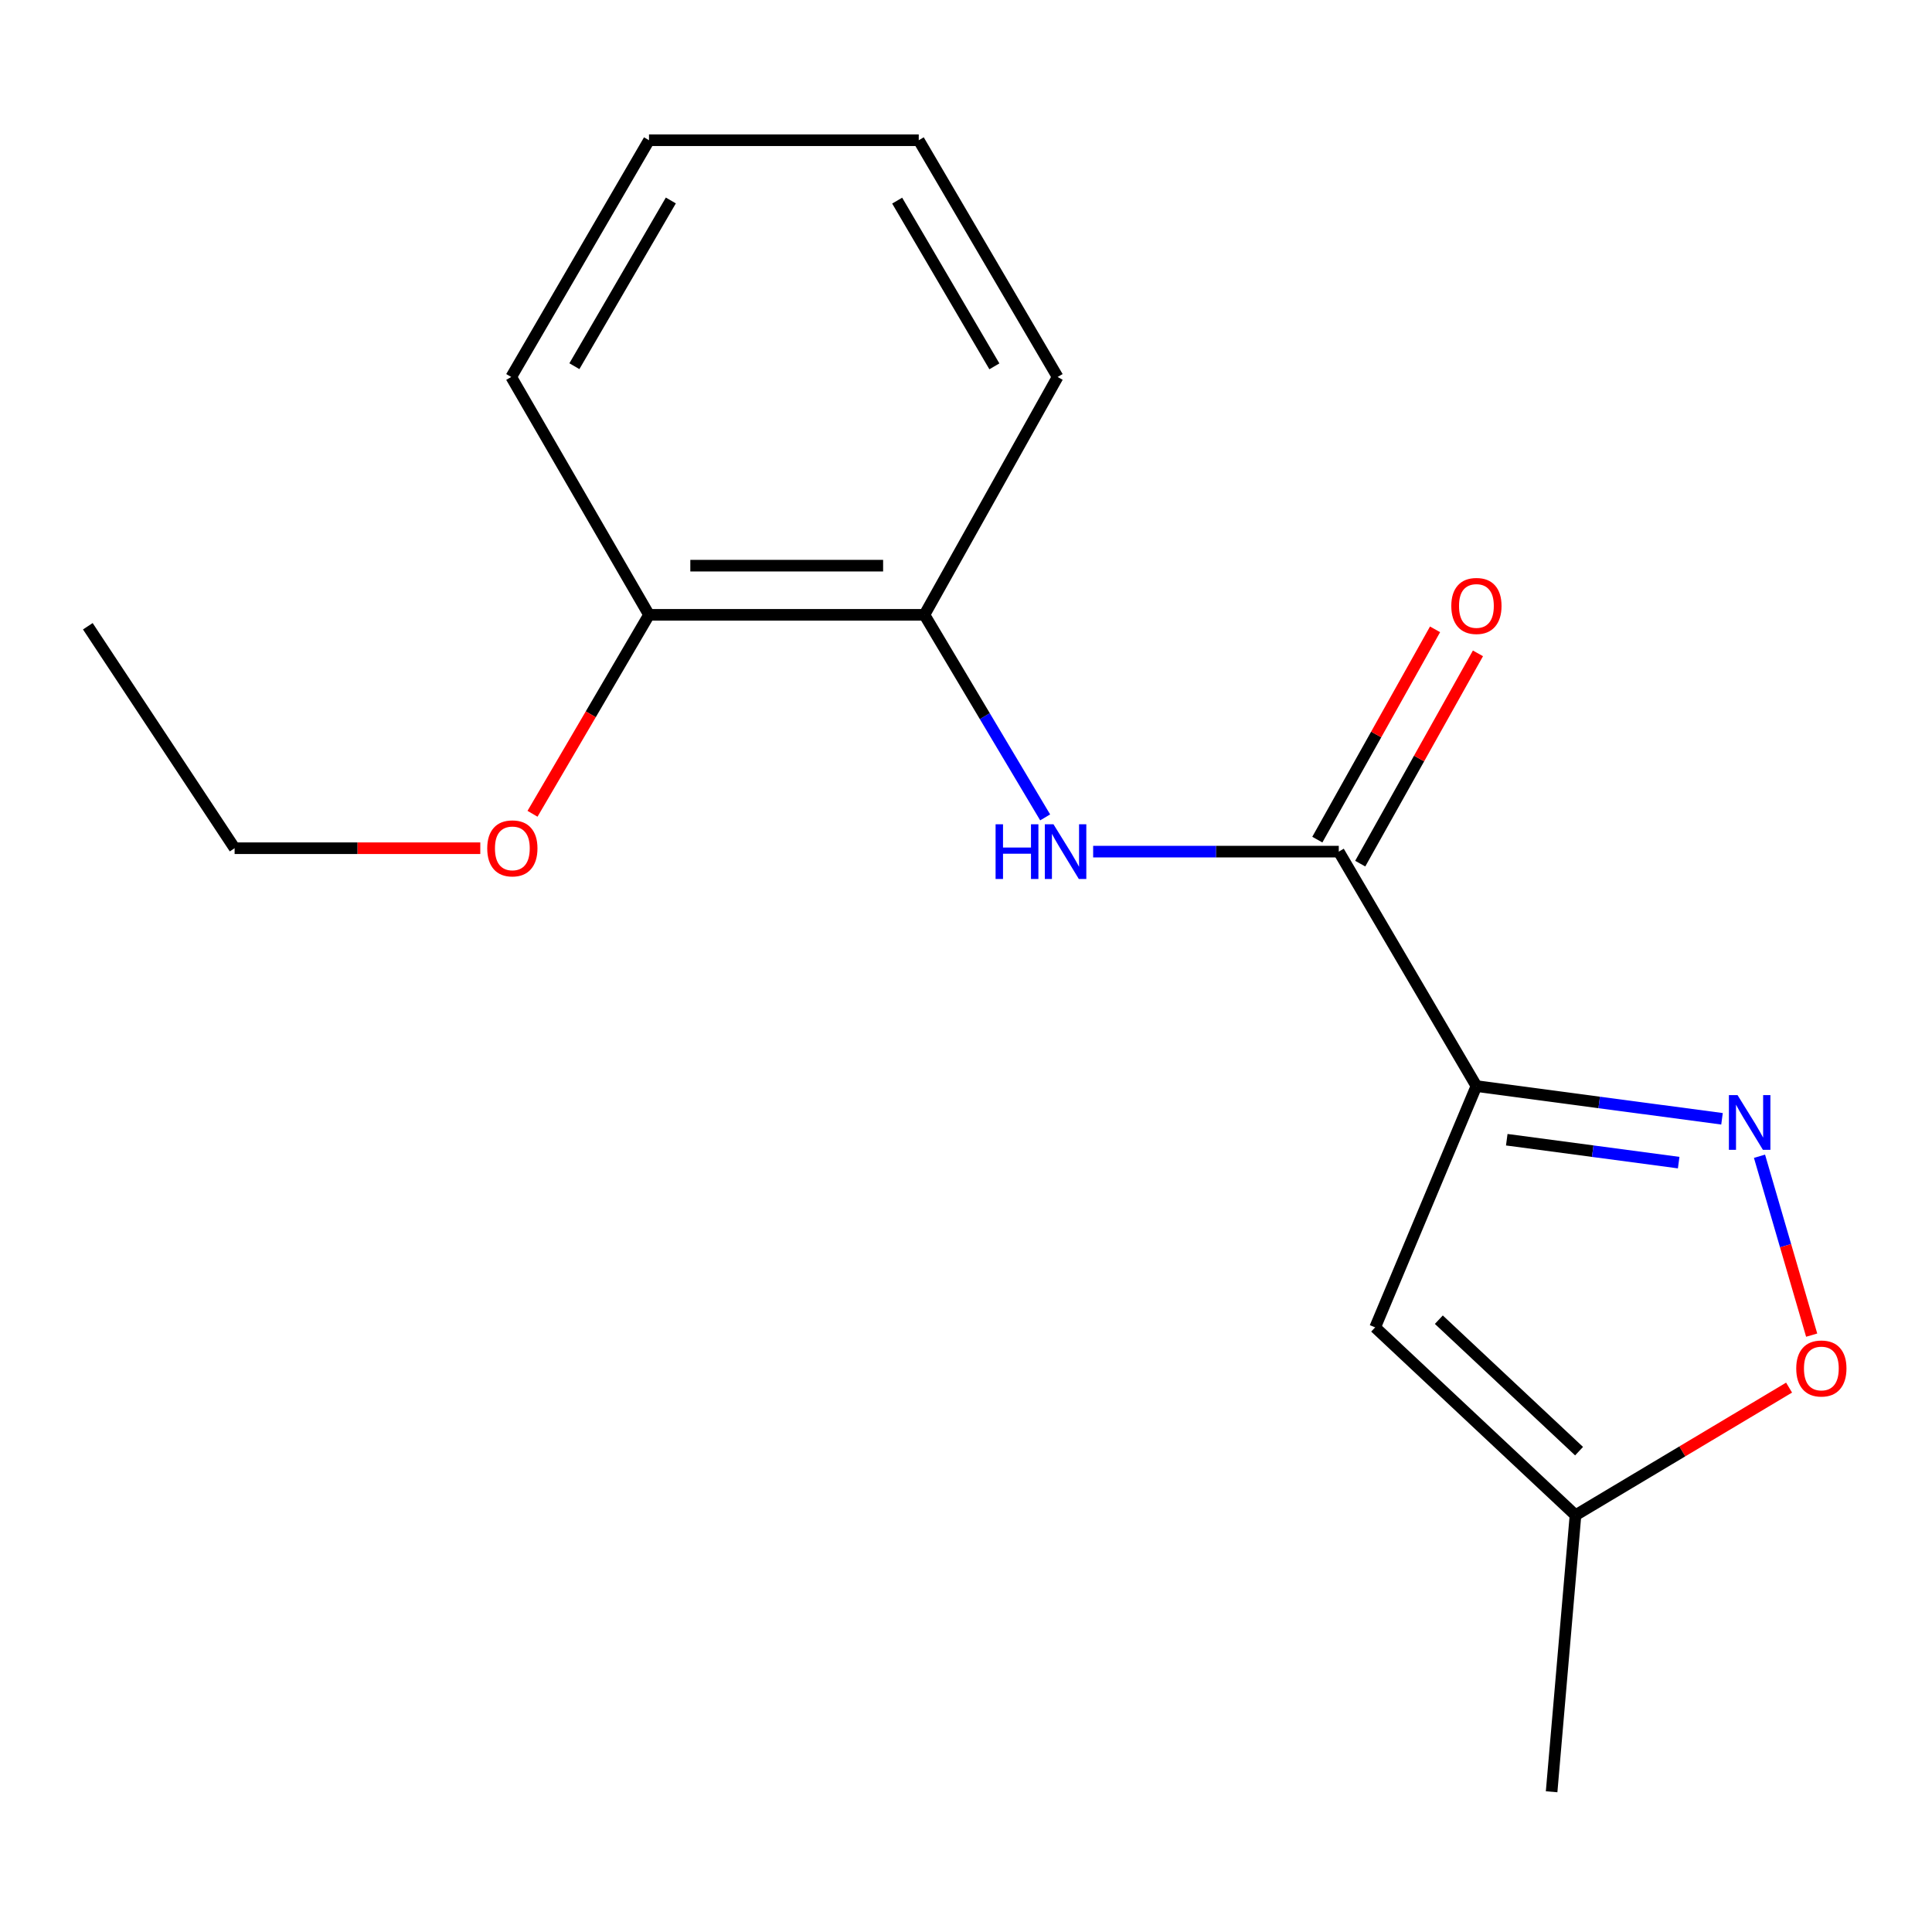 <?xml version='1.0' encoding='iso-8859-1'?>
<svg version='1.1' baseProfile='full'
              xmlns='http://www.w3.org/2000/svg'
                      xmlns:rdkit='http://www.rdkit.org/xml'
                      xmlns:xlink='http://www.w3.org/1999/xlink'
                  xml:space='preserve'
width='1000px' height='1000px' viewBox='0 0 1000 1000'>
<!-- END OF HEADER -->
<rect style='opacity:1.0;fill:#FFFFFF;stroke:none' width='1000' height='1000' x='0' y='0'> </rect>
<path class='bond-0' d='M 764.19,562.152 L 827.75,570.622' style='fill:none;fill-rule:evenodd;stroke:#000000;stroke-width:6px;stroke-linecap:butt;stroke-linejoin:miter;stroke-opacity:1' />
<path class='bond-0' d='M 827.75,570.622 L 891.309,579.092' style='fill:none;fill-rule:evenodd;stroke:#0000FF;stroke-width:6px;stroke-linecap:butt;stroke-linejoin:miter;stroke-opacity:1' />
<path class='bond-0' d='M 779.897,589.919 L 824.388,595.848' style='fill:none;fill-rule:evenodd;stroke:#000000;stroke-width:6px;stroke-linecap:butt;stroke-linejoin:miter;stroke-opacity:1' />
<path class='bond-0' d='M 824.388,595.848 L 868.88,601.777' style='fill:none;fill-rule:evenodd;stroke:#0000FF;stroke-width:6px;stroke-linecap:butt;stroke-linejoin:miter;stroke-opacity:1' />
<path class='bond-1' d='M 764.19,562.152 L 692.947,440.803' style='fill:none;fill-rule:evenodd;stroke:#000000;stroke-width:6px;stroke-linecap:butt;stroke-linejoin:miter;stroke-opacity:1' />
<path class='bond-2' d='M 764.19,562.152 L 711.78,687.05' style='fill:none;fill-rule:evenodd;stroke:#000000;stroke-width:6px;stroke-linecap:butt;stroke-linejoin:miter;stroke-opacity:1' />
<path class='bond-4' d='M 910.713,598.472 L 924.216,644.768' style='fill:none;fill-rule:evenodd;stroke:#0000FF;stroke-width:6px;stroke-linecap:butt;stroke-linejoin:miter;stroke-opacity:1' />
<path class='bond-4' d='M 924.216,644.768 L 937.719,691.065' style='fill:none;fill-rule:evenodd;stroke:#FF0000;stroke-width:6px;stroke-linecap:butt;stroke-linejoin:miter;stroke-opacity:1' />
<path class='bond-3' d='M 692.947,440.803 L 629.379,440.803' style='fill:none;fill-rule:evenodd;stroke:#000000;stroke-width:6px;stroke-linecap:butt;stroke-linejoin:miter;stroke-opacity:1' />
<path class='bond-3' d='M 629.379,440.803 L 565.811,440.803' style='fill:none;fill-rule:evenodd;stroke:#0000FF;stroke-width:6px;stroke-linecap:butt;stroke-linejoin:miter;stroke-opacity:1' />
<path class='bond-7' d='M 704.05,447.019 L 734.519,392.6' style='fill:none;fill-rule:evenodd;stroke:#000000;stroke-width:6px;stroke-linecap:butt;stroke-linejoin:miter;stroke-opacity:1' />
<path class='bond-7' d='M 734.519,392.6 L 764.988,338.18' style='fill:none;fill-rule:evenodd;stroke:#FF0000;stroke-width:6px;stroke-linecap:butt;stroke-linejoin:miter;stroke-opacity:1' />
<path class='bond-7' d='M 681.845,434.587 L 712.314,380.167' style='fill:none;fill-rule:evenodd;stroke:#000000;stroke-width:6px;stroke-linecap:butt;stroke-linejoin:miter;stroke-opacity:1' />
<path class='bond-7' d='M 712.314,380.167 L 742.783,325.747' style='fill:none;fill-rule:evenodd;stroke:#FF0000;stroke-width:6px;stroke-linecap:butt;stroke-linejoin:miter;stroke-opacity:1' />
<path class='bond-5' d='M 711.78,687.05 L 815.47,784.265' style='fill:none;fill-rule:evenodd;stroke:#000000;stroke-width:6px;stroke-linecap:butt;stroke-linejoin:miter;stroke-opacity:1' />
<path class='bond-5' d='M 744.739,683.067 L 817.323,751.117' style='fill:none;fill-rule:evenodd;stroke:#000000;stroke-width:6px;stroke-linecap:butt;stroke-linejoin:miter;stroke-opacity:1' />
<path class='bond-6' d='M 540.97,423.076 L 509.727,370.657' style='fill:none;fill-rule:evenodd;stroke:#0000FF;stroke-width:6px;stroke-linecap:butt;stroke-linejoin:miter;stroke-opacity:1' />
<path class='bond-6' d='M 509.727,370.657 L 478.483,318.238' style='fill:none;fill-rule:evenodd;stroke:#000000;stroke-width:6px;stroke-linecap:butt;stroke-linejoin:miter;stroke-opacity:1' />
<path class='bond-17' d='M 926.023,718.223 L 870.747,751.244' style='fill:none;fill-rule:evenodd;stroke:#FF0000;stroke-width:6px;stroke-linecap:butt;stroke-linejoin:miter;stroke-opacity:1' />
<path class='bond-17' d='M 870.747,751.244 L 815.47,784.265' style='fill:none;fill-rule:evenodd;stroke:#000000;stroke-width:6px;stroke-linecap:butt;stroke-linejoin:miter;stroke-opacity:1' />
<path class='bond-10' d='M 815.47,784.265 L 803.113,927.416' style='fill:none;fill-rule:evenodd;stroke:#000000;stroke-width:6px;stroke-linecap:butt;stroke-linejoin:miter;stroke-opacity:1' />
<path class='bond-8' d='M 478.483,318.238 L 335.926,318.238' style='fill:none;fill-rule:evenodd;stroke:#000000;stroke-width:6px;stroke-linecap:butt;stroke-linejoin:miter;stroke-opacity:1' />
<path class='bond-8' d='M 457.1,292.789 L 357.31,292.789' style='fill:none;fill-rule:evenodd;stroke:#000000;stroke-width:6px;stroke-linecap:butt;stroke-linejoin:miter;stroke-opacity:1' />
<path class='bond-11' d='M 478.483,318.238 L 547.422,195.121' style='fill:none;fill-rule:evenodd;stroke:#000000;stroke-width:6px;stroke-linecap:butt;stroke-linejoin:miter;stroke-opacity:1' />
<path class='bond-9' d='M 335.926,318.238 L 305.777,369.727' style='fill:none;fill-rule:evenodd;stroke:#000000;stroke-width:6px;stroke-linecap:butt;stroke-linejoin:miter;stroke-opacity:1' />
<path class='bond-9' d='M 305.777,369.727 L 275.627,421.216' style='fill:none;fill-rule:evenodd;stroke:#FF0000;stroke-width:6px;stroke-linecap:butt;stroke-linejoin:miter;stroke-opacity:1' />
<path class='bond-12' d='M 335.926,318.238 L 264.613,195.121' style='fill:none;fill-rule:evenodd;stroke:#000000;stroke-width:6px;stroke-linecap:butt;stroke-linejoin:miter;stroke-opacity:1' />
<path class='bond-13' d='M 248.598,439.036 L 185.016,439.036' style='fill:none;fill-rule:evenodd;stroke:#FF0000;stroke-width:6px;stroke-linecap:butt;stroke-linejoin:miter;stroke-opacity:1' />
<path class='bond-13' d='M 185.016,439.036 L 121.434,439.036' style='fill:none;fill-rule:evenodd;stroke:#000000;stroke-width:6px;stroke-linecap:butt;stroke-linejoin:miter;stroke-opacity:1' />
<path class='bond-15' d='M 547.422,195.121 L 475.542,72.584' style='fill:none;fill-rule:evenodd;stroke:#000000;stroke-width:6px;stroke-linecap:butt;stroke-linejoin:miter;stroke-opacity:1' />
<path class='bond-15' d='M 514.689,189.617 L 464.373,103.841' style='fill:none;fill-rule:evenodd;stroke:#000000;stroke-width:6px;stroke-linecap:butt;stroke-linejoin:miter;stroke-opacity:1' />
<path class='bond-18' d='M 264.613,195.121 L 335.926,72.584' style='fill:none;fill-rule:evenodd;stroke:#000000;stroke-width:6px;stroke-linecap:butt;stroke-linejoin:miter;stroke-opacity:1' />
<path class='bond-18' d='M 297.305,189.541 L 347.225,103.766' style='fill:none;fill-rule:evenodd;stroke:#000000;stroke-width:6px;stroke-linecap:butt;stroke-linejoin:miter;stroke-opacity:1' />
<path class='bond-14' d='M 121.434,439.036 L 45.455,324.148' style='fill:none;fill-rule:evenodd;stroke:#000000;stroke-width:6px;stroke-linecap:butt;stroke-linejoin:miter;stroke-opacity:1' />
<path class='bond-16' d='M 475.542,72.584 L 335.926,72.584' style='fill:none;fill-rule:evenodd;stroke:#000000;stroke-width:6px;stroke-linecap:butt;stroke-linejoin:miter;stroke-opacity:1' />
<path  class='atom-1' d='M 899.356 566.838
L 908.636 581.838
Q 909.556 583.318, 911.036 585.998
Q 912.516 588.678, 912.596 588.838
L 912.596 566.838
L 916.356 566.838
L 916.356 595.158
L 912.476 595.158
L 902.516 578.758
Q 901.356 576.838, 900.116 574.638
Q 898.916 572.438, 898.556 571.758
L 898.556 595.158
L 894.876 595.158
L 894.876 566.838
L 899.356 566.838
' fill='#0000FF'/>
<path  class='atom-4' d='M 515.316 426.643
L 519.156 426.643
L 519.156 438.683
L 533.636 438.683
L 533.636 426.643
L 537.476 426.643
L 537.476 454.963
L 533.636 454.963
L 533.636 441.883
L 519.156 441.883
L 519.156 454.963
L 515.316 454.963
L 515.316 426.643
' fill='#0000FF'/>
<path  class='atom-4' d='M 545.276 426.643
L 554.556 441.643
Q 555.476 443.123, 556.956 445.803
Q 558.436 448.483, 558.516 448.643
L 558.516 426.643
L 562.276 426.643
L 562.276 454.963
L 558.396 454.963
L 548.436 438.563
Q 547.276 436.643, 546.036 434.443
Q 544.836 432.243, 544.476 431.563
L 544.476 454.963
L 540.796 454.963
L 540.796 426.643
L 545.276 426.643
' fill='#0000FF'/>
<path  class='atom-5' d='M 929.729 708.323
Q 929.729 701.523, 933.089 697.723
Q 936.449 693.923, 942.729 693.923
Q 949.009 693.923, 952.369 697.723
Q 955.729 701.523, 955.729 708.323
Q 955.729 715.203, 952.329 719.123
Q 948.929 723.003, 942.729 723.003
Q 936.489 723.003, 933.089 719.123
Q 929.729 715.243, 929.729 708.323
M 942.729 719.803
Q 947.049 719.803, 949.369 716.923
Q 951.729 714.003, 951.729 708.323
Q 951.729 702.763, 949.369 699.963
Q 947.049 697.123, 942.729 697.123
Q 938.409 697.123, 936.049 699.923
Q 933.729 702.723, 933.729 708.323
Q 933.729 714.043, 936.049 716.923
Q 938.409 719.803, 942.729 719.803
' fill='#FF0000'/>
<path  class='atom-8' d='M 751.19 313.638
Q 751.19 306.838, 754.55 303.038
Q 757.91 299.238, 764.19 299.238
Q 770.47 299.238, 773.83 303.038
Q 777.19 306.838, 777.19 313.638
Q 777.19 320.518, 773.79 324.438
Q 770.39 328.318, 764.19 328.318
Q 757.95 328.318, 754.55 324.438
Q 751.19 320.558, 751.19 313.638
M 764.19 325.118
Q 768.51 325.118, 770.83 322.238
Q 773.19 319.318, 773.19 313.638
Q 773.19 308.078, 770.83 305.278
Q 768.51 302.438, 764.19 302.438
Q 759.87 302.438, 757.51 305.238
Q 755.19 308.038, 755.19 313.638
Q 755.19 319.358, 757.51 322.238
Q 759.87 325.118, 764.19 325.118
' fill='#FF0000'/>
<path  class='atom-10' d='M 252.192 439.116
Q 252.192 432.316, 255.552 428.516
Q 258.912 424.716, 265.192 424.716
Q 271.472 424.716, 274.832 428.516
Q 278.192 432.316, 278.192 439.116
Q 278.192 445.996, 274.792 449.916
Q 271.392 453.796, 265.192 453.796
Q 258.952 453.796, 255.552 449.916
Q 252.192 446.036, 252.192 439.116
M 265.192 450.596
Q 269.512 450.596, 271.832 447.716
Q 274.192 444.796, 274.192 439.116
Q 274.192 433.556, 271.832 430.756
Q 269.512 427.916, 265.192 427.916
Q 260.872 427.916, 258.512 430.716
Q 256.192 433.516, 256.192 439.116
Q 256.192 444.836, 258.512 447.716
Q 260.872 450.596, 265.192 450.596
' fill='#FF0000'/>
</svg>
